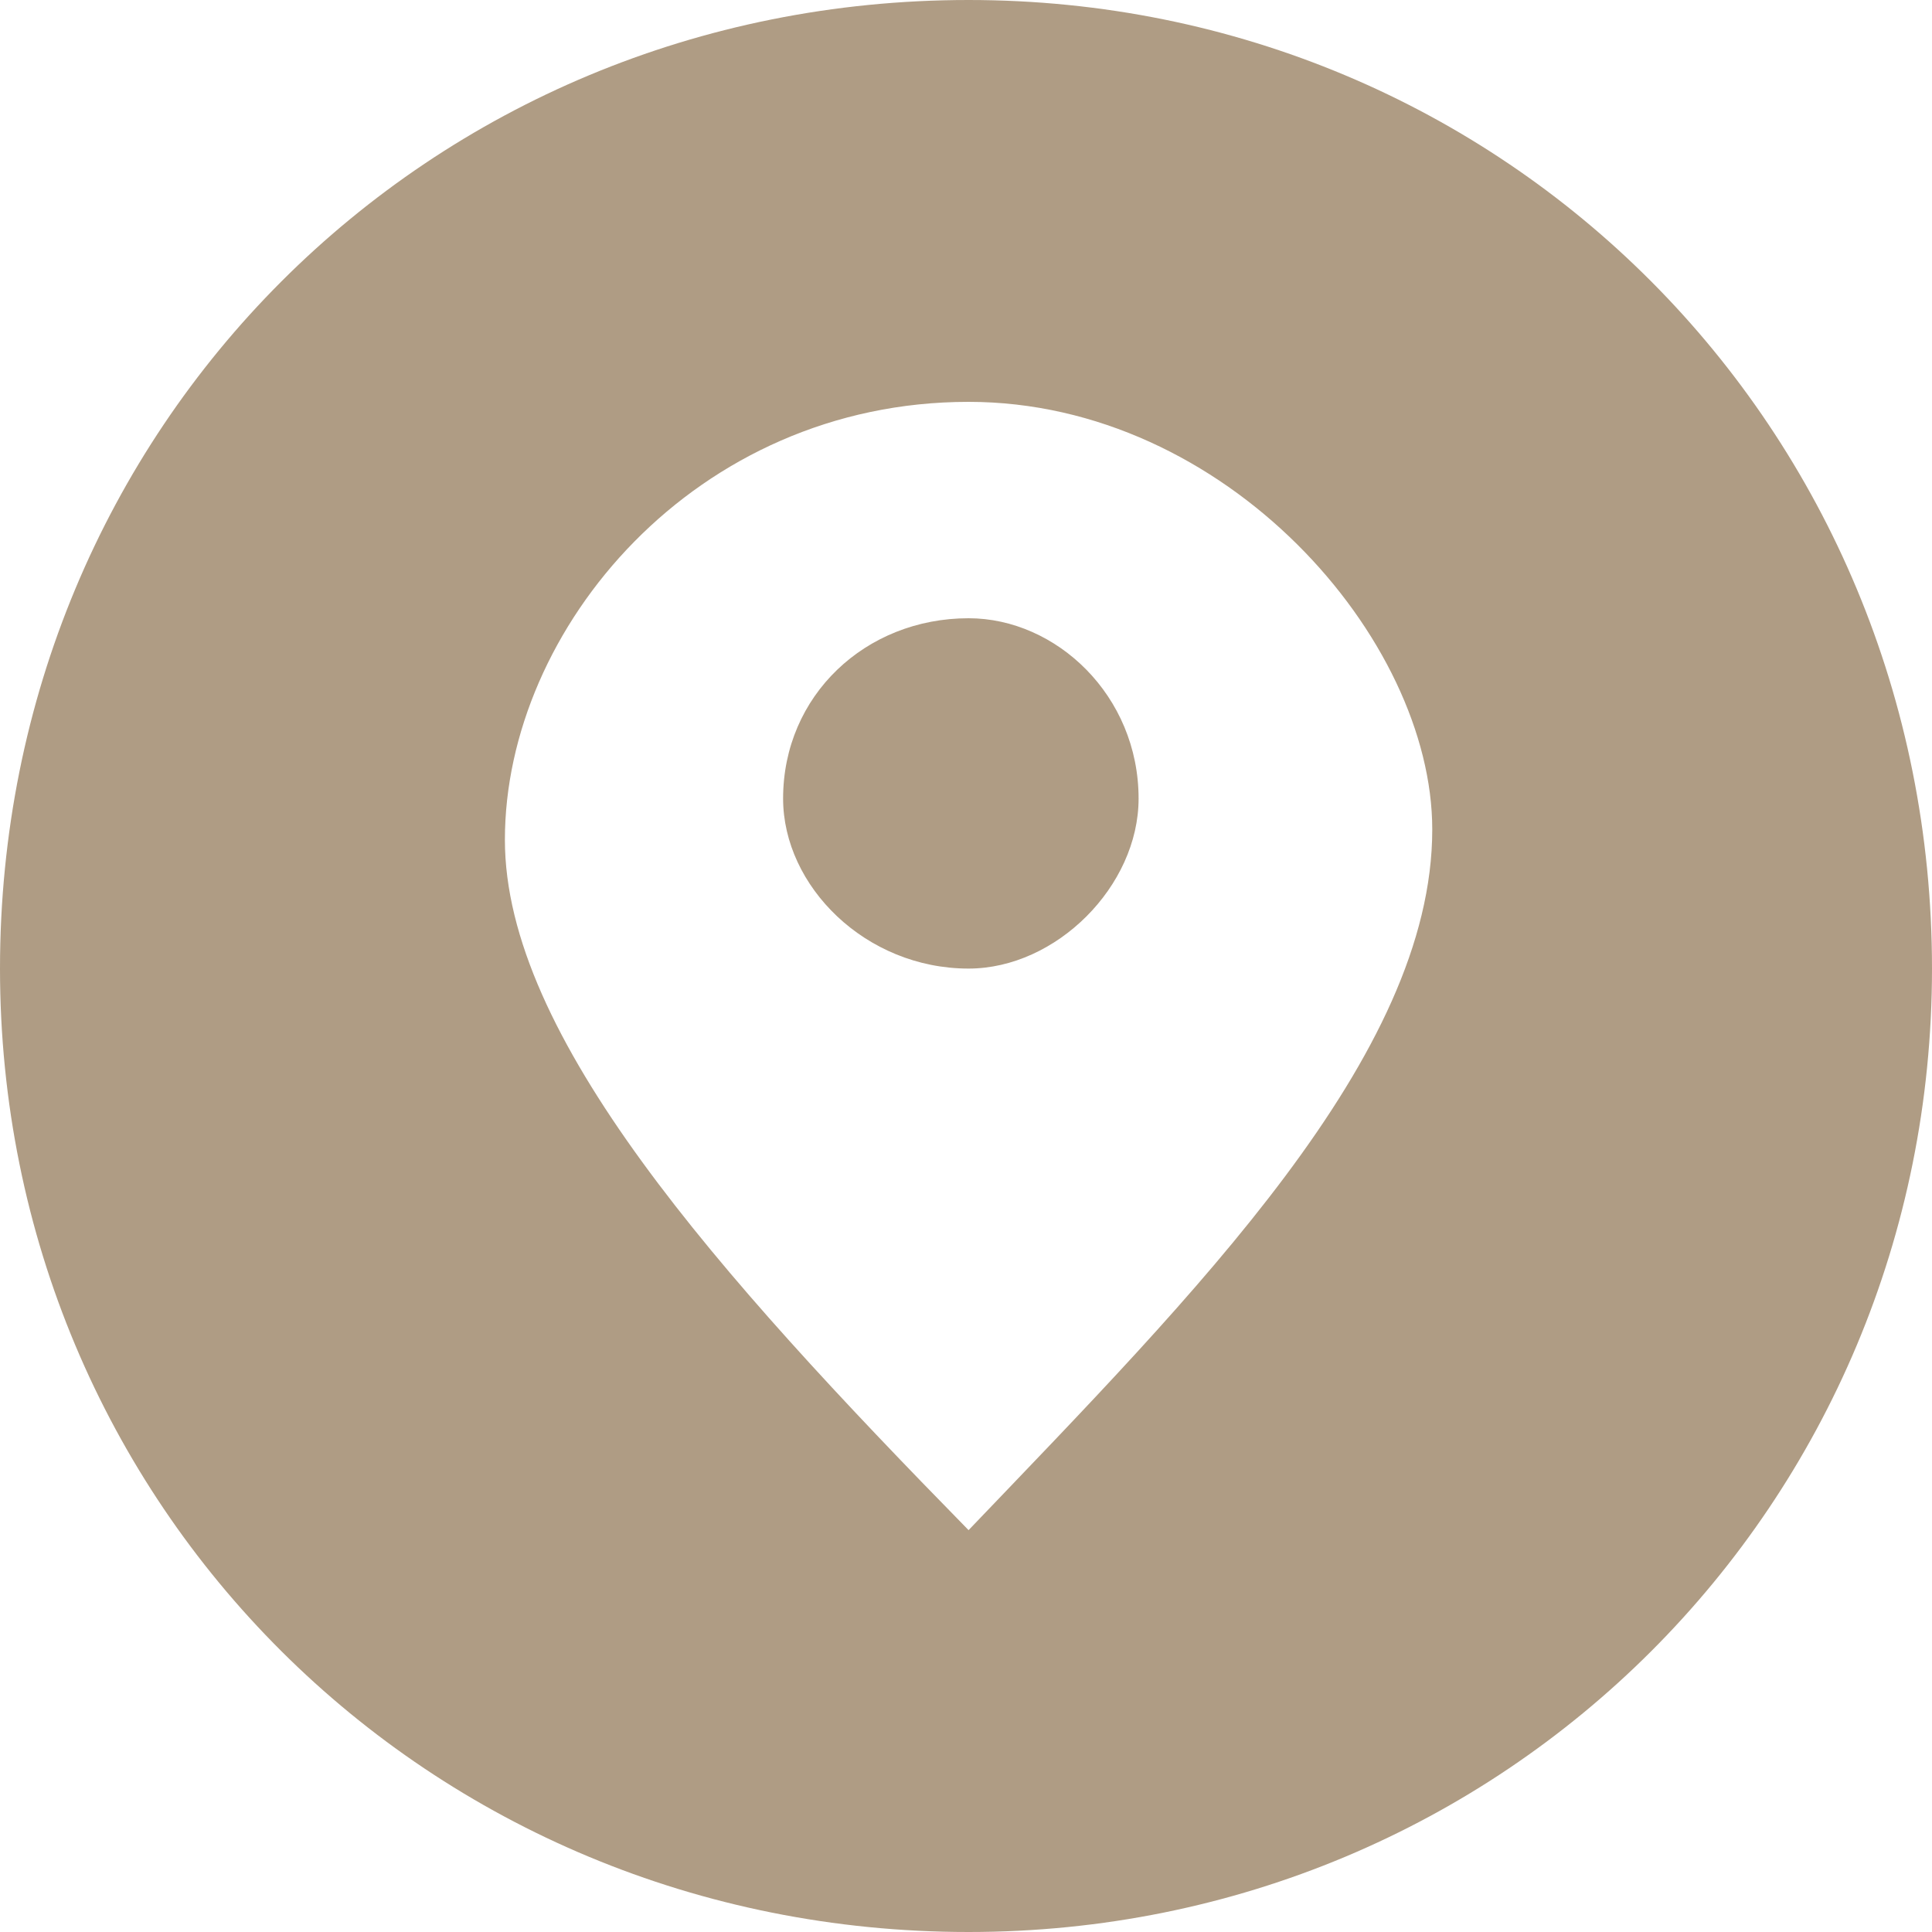 <?xml version="1.0" encoding="UTF-8"?>
<!DOCTYPE svg PUBLIC "-//W3C//DTD SVG 1.0//EN" "http://www.w3.org/TR/2001/REC-SVG-20010904/DTD/svg10.dtd">
<!-- Creator: CorelDRAW 2018 (64 Bit) -->
<svg xmlns="http://www.w3.org/2000/svg" xml:space="preserve" width="30px" height="30px" version="1.0" style="shape-rendering:geometricPrecision; text-rendering:geometricPrecision; image-rendering:optimizeQuality; fill-rule:evenodd; clip-rule:evenodd"
viewBox="0 0 3.75 3.75"
 xmlns:xlink="http://www.w3.org/1999/xlink">
 <defs>
  <style type="text/css">
   <![CDATA[
    .fil0 {fill:#AF9C84}
   ]]>
  </style>
 </defs>
 <g id="Capa_x0020_1">
  <path id="ico_foo_direccion" class="fil0" d="M1.88 1.2c0.17,0 0.33,0.15 0.33,0.35 0,0.17 -0.16,0.33 -0.33,0.33 -0.2,0 -0.36,-0.16 -0.36,-0.33 0,-0.2 0.16,-0.35 0.36,-0.35zm0 1.77c0.44,-0.46 0.9,-0.92 0.9,-1.36 0,-0.37 -0.4,-0.83 -0.9,-0.83 -0.53,0 -0.9,0.44 -0.9,0.85 0,0.38 0.41,0.84 0.9,1.34zm0 -2.97c1.04,0 1.87,0.83 1.87,1.88 0,1.04 -0.83,1.87 -1.87,1.87 -1.05,0 -1.88,-0.83 -1.88,-1.87 0,-1.05 0.83,-1.88 1.88,-1.88z"/>
 </g>
</svg>

